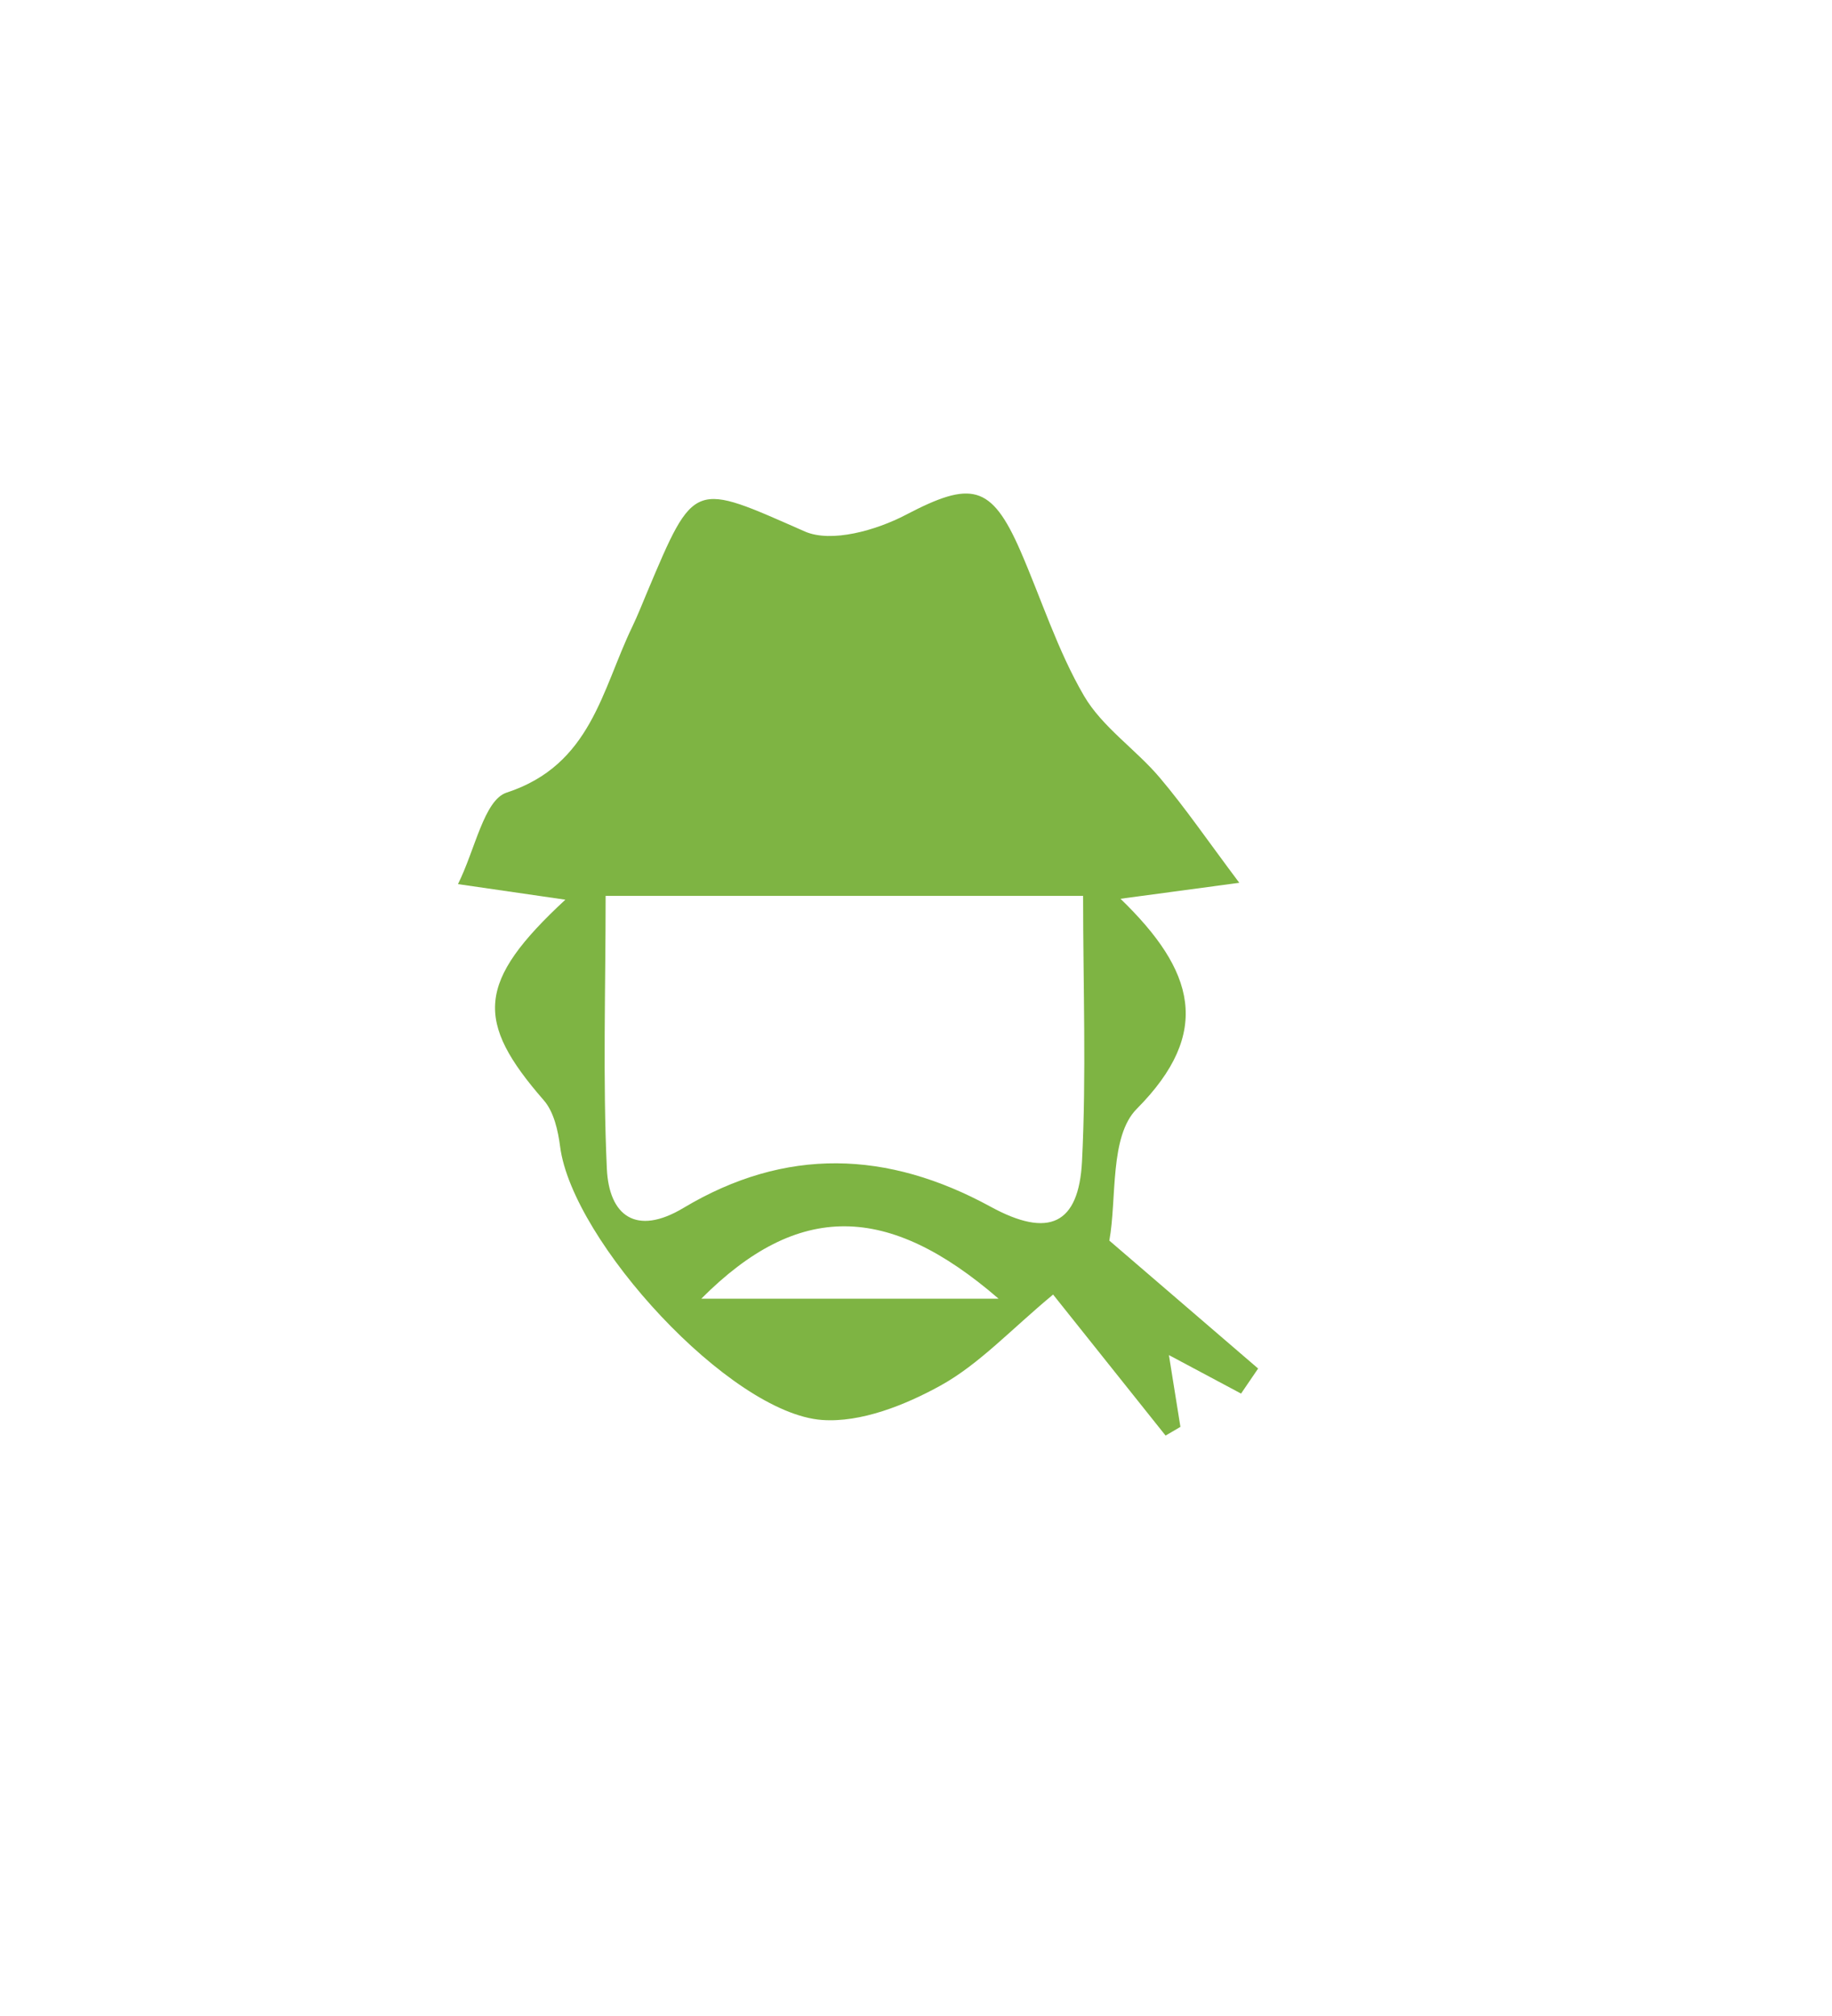 <?xml version="1.0" encoding="utf-8"?>
<!-- Generator: Adobe Illustrator 16.0.0, SVG Export Plug-In . SVG Version: 6.00 Build 0)  -->
<!DOCTYPE svg PUBLIC "-//W3C//DTD SVG 1.1//EN" "http://www.w3.org/Graphics/SVG/1.1/DTD/svg11.dtd">
<svg version="1.1" id="Ebene_1" xmlns="http://www.w3.org/2000/svg" xmlns:xlink="http://www.w3.org/1999/xlink" x="0px" y="0px"
	 width="60px" height="66px" viewBox="0 0 60 66" enable-background="new 0 0 60 66" xml:space="preserve">
<g>
	<defs>
		<rect id="SVGID_1_" x="15" y="16.159" width="26.205" height="30.841"/>
	</defs>
	<clipPath id="SVGID_2_">
		<use xlink:href="#SVGID_1_"  overflow="visible"/>
	</clipPath>
	<path clip-path="url(#SVGID_2_)" fill="#7EB443" d="M22.968,42.517h9.737C29.082,39.387,26.147,39.327,22.968,42.517
		 M19.835,29.328c0,3.055-0.095,5.997,0.04,8.929c0.069,1.546,0.96,2.216,2.506,1.29c3.346-2.001,6.684-1.886,10.067-0.039
		c1.898,1.035,2.883,0.583,2.989-1.488c0.144-2.84,0.036-5.693,0.036-8.691H19.835z M40.588,28.901
		c-1.682,0.226-2.609,0.351-3.891,0.523c2.424,2.345,3.03,4.364,0.534,6.877c-0.897,0.901-0.649,2.938-0.899,4.314
		c1.613,1.387,3.242,2.789,4.873,4.188c-0.187,0.274-0.373,0.547-0.559,0.82c-0.779-0.415-1.561-0.832-2.363-1.26
		c0.119,0.738,0.248,1.544,0.377,2.35c-0.162,0.095-0.324,0.19-0.486,0.285c-1.204-1.509-2.408-3.02-3.684-4.617
		c-1.386,1.15-2.418,2.278-3.687,2.98c-1.162,0.641-2.606,1.217-3.877,1.126c-3.02-0.216-8.178-5.853-8.581-8.946
		c-0.068-0.525-0.204-1.139-0.533-1.517c-2.265-2.597-2.206-3.873,0.704-6.57c-1.145-0.167-2.041-0.296-3.517-0.51
		c0.565-1.131,0.854-2.754,1.594-2.996c2.767-0.903,3.115-3.361,4.116-5.433c0.178-0.37,0.328-0.755,0.488-1.134
		c1.559-3.703,1.509-3.587,5.163-1.981c0.871,0.381,2.34-0.041,3.3-0.542c2.136-1.117,2.802-1.021,3.761,1.179
		c0.689,1.584,1.216,3.261,2.08,4.741c0.599,1.026,1.695,1.751,2.484,2.683C38.816,26.444,39.545,27.511,40.588,28.901"/>
</g>
</svg>
